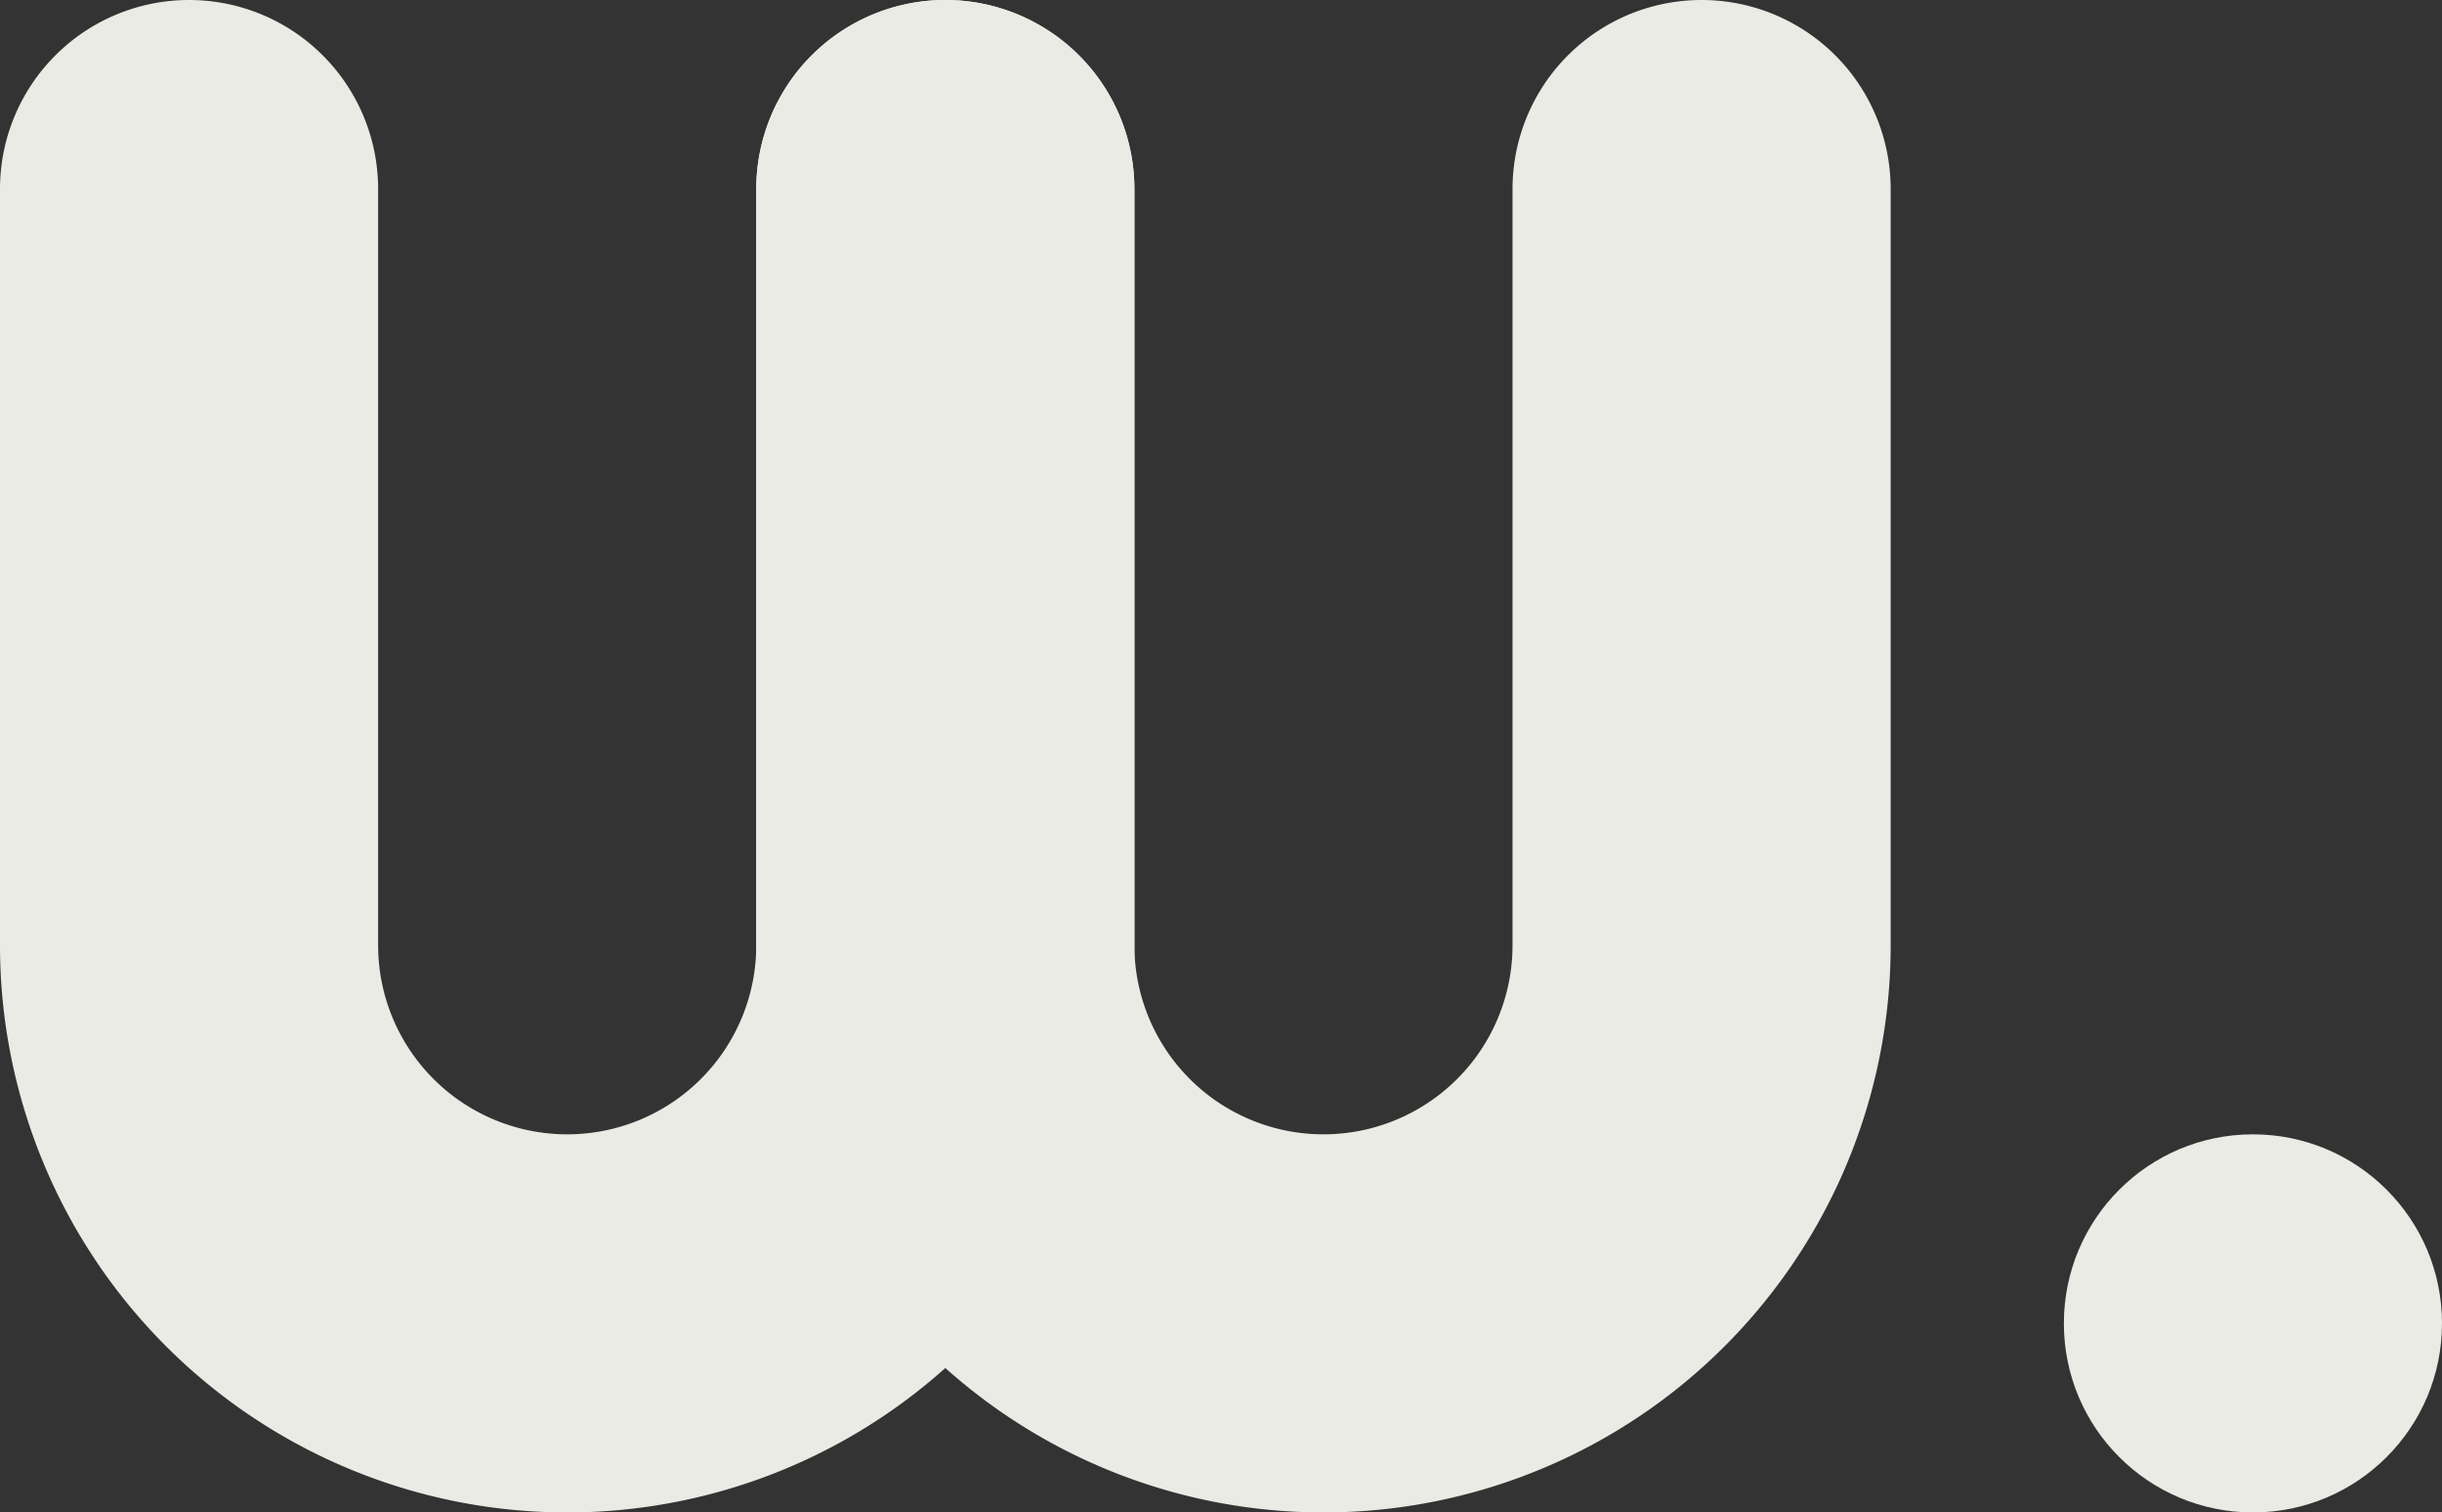 <?xml version="1.0" encoding="UTF-8" standalone="no"?><svg xmlns="http://www.w3.org/2000/svg" fill="#000000" height="107.264" viewBox="0 0 173.179 107.264" width="173.179"><rect x="0" y="0" width="173.179" height="107.264" fill="#333333" stroke="none"/><path d="M80.448,13.408V67.04A40.224,40.224,0,0,1,0,67.04V13.408a13.408,13.408,0,0,1,26.816,0V67.04a13.408,13.408,0,0,0,26.816,0V13.408a13.408,13.408,0,1,1,26.816,0Z" fill="#ebebe5"/><path d="M134.08,13.408V67.04a40.224,40.224,0,0,1-80.448,0V13.408a13.408,13.408,0,1,1,26.816,0V67.04a13.408,13.408,0,0,0,26.816,0V13.408a13.408,13.408,0,0,1,26.816,0Z" fill="#ebebe5"/><circle cx="159.771" cy="93.856" fill="#ebebe5" r="13.408"/></svg>